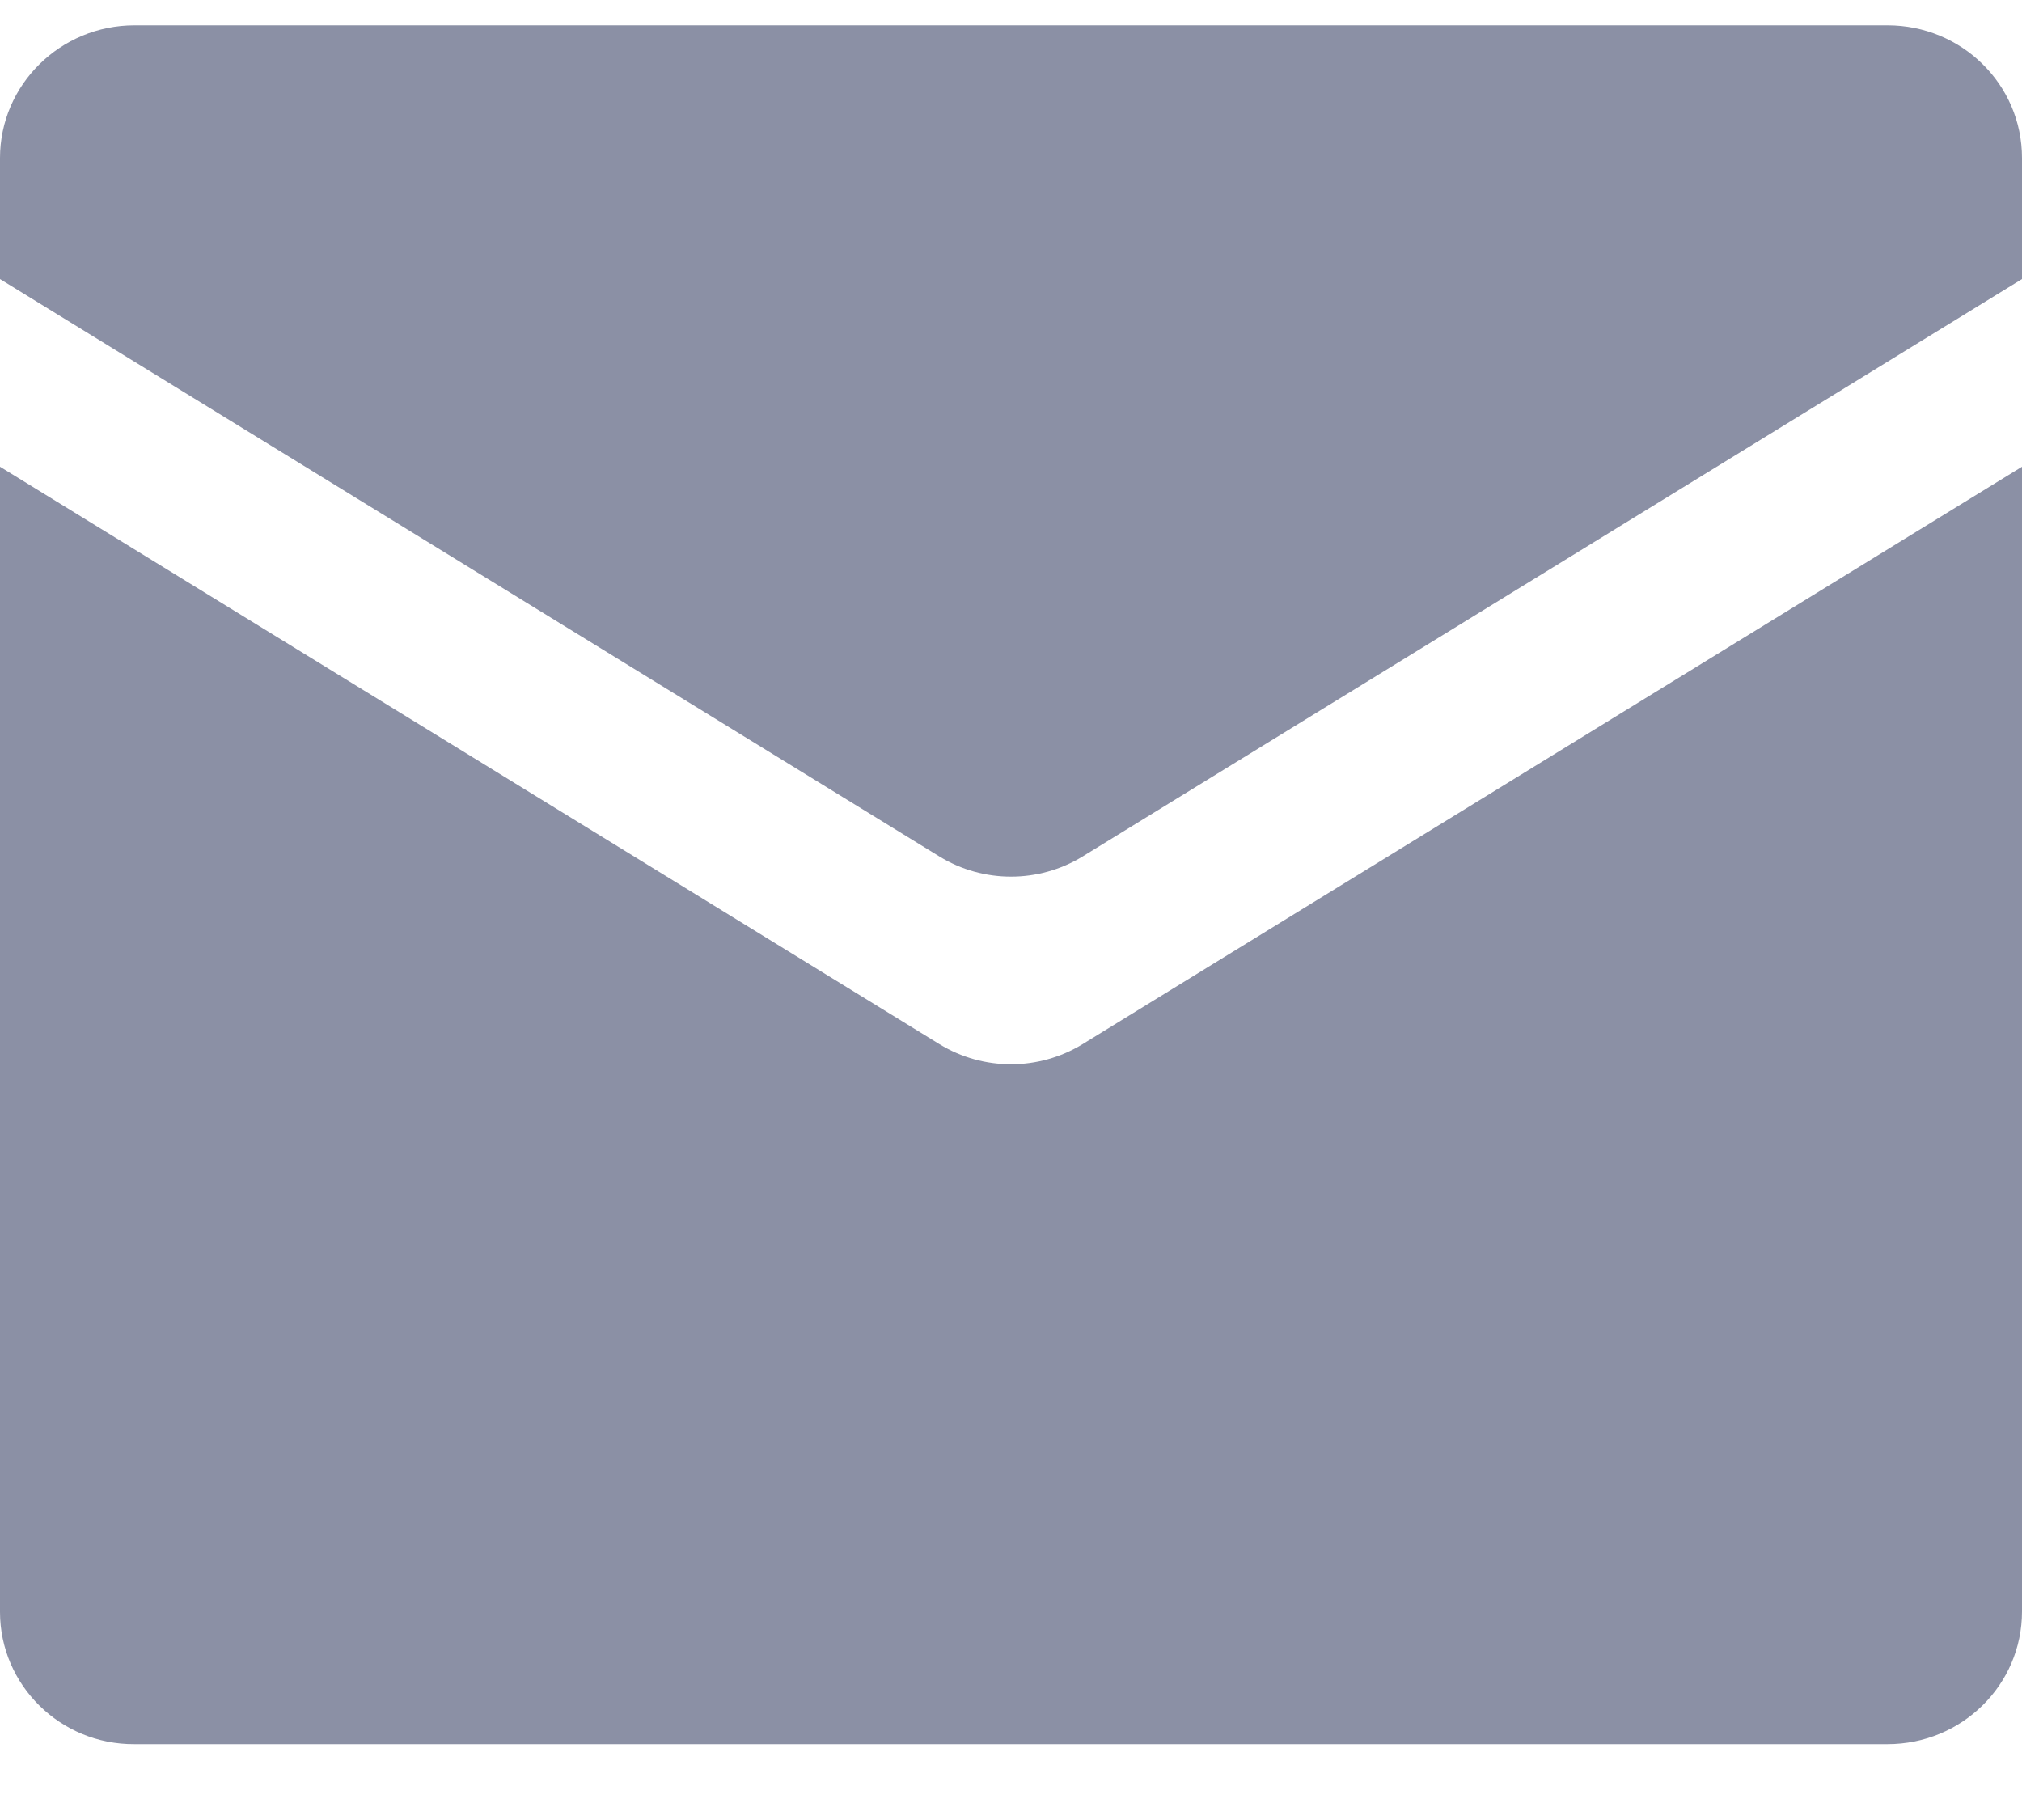 <svg width="20" height="18" viewBox="0 0 20 18" fill="none" xmlns="http://www.w3.org/2000/svg">
<path d="M9.294 10.328C9.727 10.592 10.273 10.592 10.706 10.328L20 4.616V15.937C20 16.665 19.403 17.25 18.669 17.25H1.331C0.597 17.255 0 16.665 0 15.942V4.616L9.294 10.328ZM20 1.563C20 0.835 19.403 0.25 18.669 0.25H1.331C0.597 0.25 0 0.839 0 1.563V2.76L9.294 8.472C9.727 8.736 10.273 8.736 10.706 8.472L20 2.76V1.563Z" fill="#8B90A5"/>
</svg>

